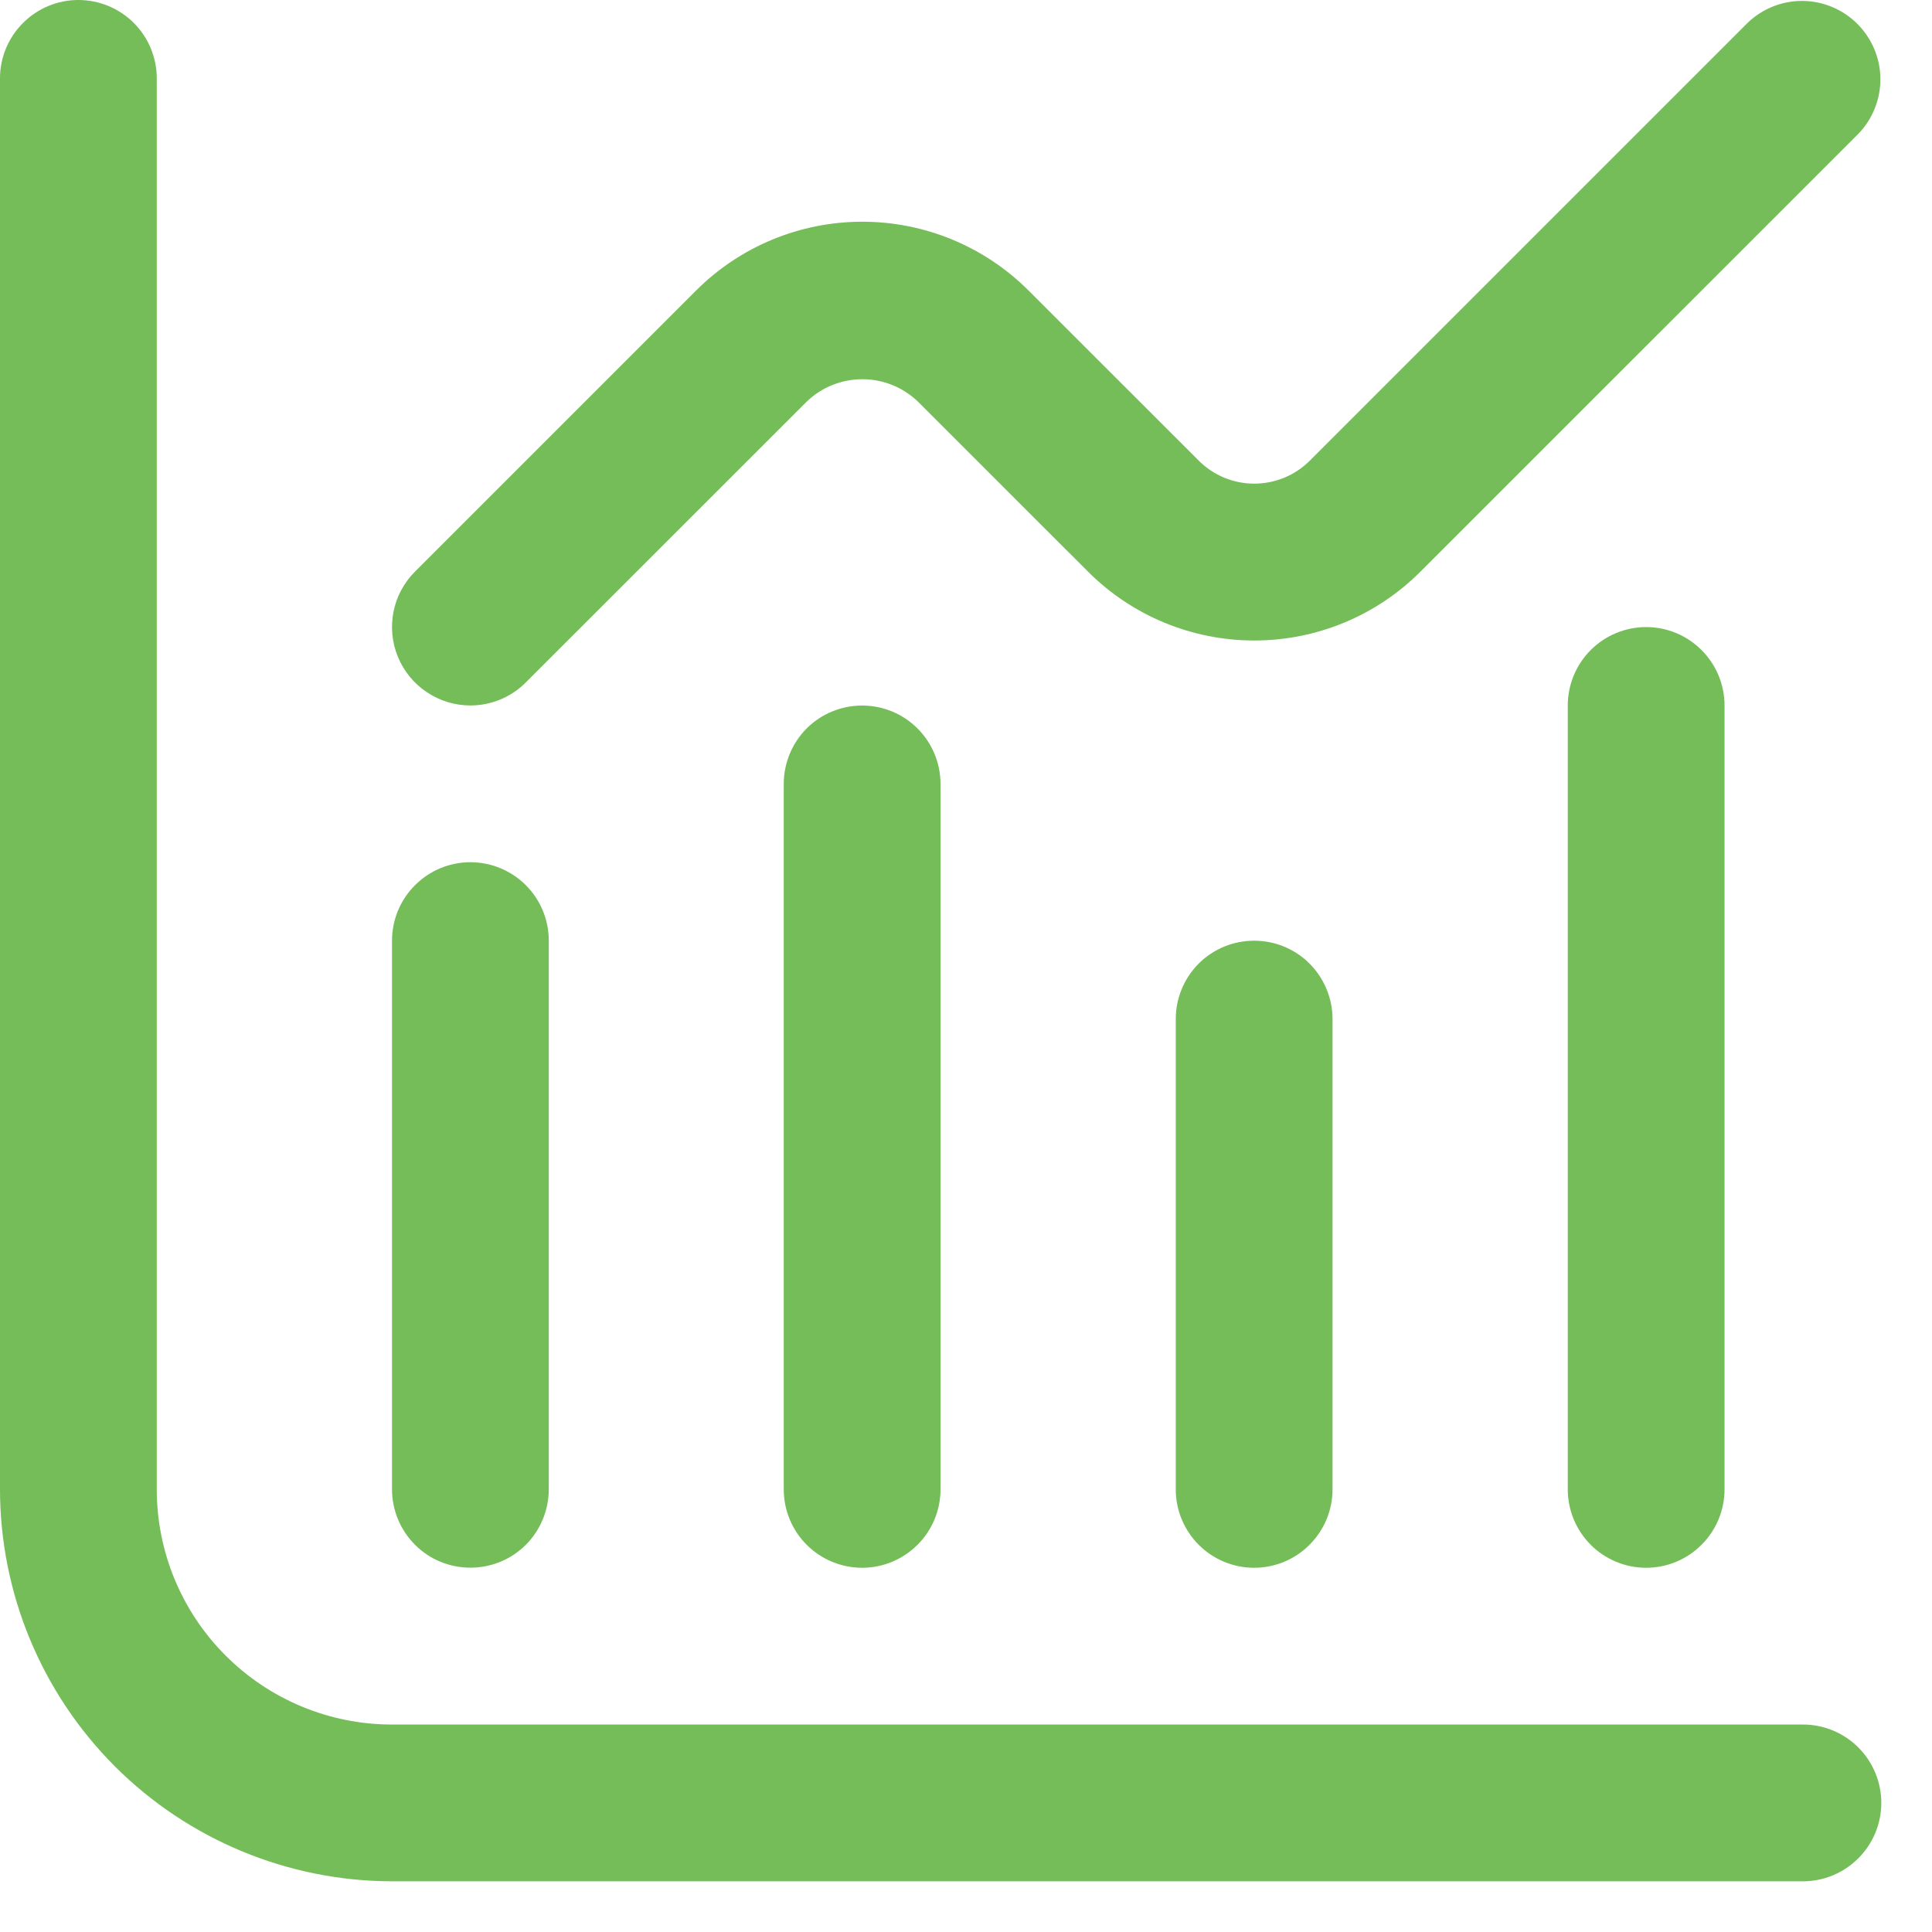<svg width="21" height="21" viewBox="0 0 21 21" fill="none" xmlns="http://www.w3.org/2000/svg">
<g clip-path="url(#clip0_21_1487)">
<path d="M19.597 18.745H4.26C3.582 18.745 2.932 18.475 2.453 17.996C1.973 17.517 1.704 16.866 1.704 16.189V0.852C1.704 0.626 1.614 0.409 1.455 0.25C1.295 0.09 1.078 0 0.852 0C0.626 0 0.409 0.09 0.25 0.25C0.09 0.409 0 0.626 0 0.852L0 16.189C0.001 17.318 0.451 18.401 1.249 19.2C2.048 19.998 3.131 20.447 4.26 20.449H19.597C19.823 20.449 20.039 20.359 20.199 20.199C20.359 20.039 20.449 19.823 20.449 19.597C20.449 19.371 20.359 19.154 20.199 18.994C20.039 18.834 19.823 18.745 19.597 18.745Z" fill="#74BD58"/>
<path d="M5.113 17.04C5.339 17.04 5.556 16.951 5.716 16.791C5.875 16.631 5.965 16.414 5.965 16.188V10.224C5.965 9.998 5.875 9.781 5.716 9.622C5.556 9.462 5.339 9.372 5.113 9.372C4.887 9.372 4.67 9.462 4.511 9.622C4.351 9.781 4.261 9.998 4.261 10.224V16.188C4.261 16.414 4.351 16.631 4.511 16.791C4.67 16.951 4.887 17.04 5.113 17.04Z" fill="#74BD58"/>
<path d="M8.519 8.521V16.189C8.519 16.415 8.609 16.632 8.768 16.791C8.928 16.951 9.145 17.041 9.371 17.041C9.597 17.041 9.813 16.951 9.973 16.791C10.133 16.632 10.223 16.415 10.223 16.189V8.521C10.223 8.295 10.133 8.078 9.973 7.918C9.813 7.758 9.597 7.669 9.371 7.669C9.145 7.669 8.928 7.758 8.768 7.918C8.609 8.078 8.519 8.295 8.519 8.521Z" fill="#74BD58"/>
<path d="M12.78 11.077V16.189C12.78 16.415 12.87 16.631 13.029 16.791C13.189 16.951 13.406 17.041 13.632 17.041C13.858 17.041 14.075 16.951 14.234 16.791C14.394 16.631 14.484 16.415 14.484 16.189V11.077C14.484 10.851 14.394 10.634 14.234 10.474C14.075 10.314 13.858 10.225 13.632 10.225C13.406 10.225 13.189 10.314 13.029 10.474C12.87 10.634 12.78 10.851 12.78 11.077Z" fill="#74BD58"/>
<path d="M17.041 7.668V16.189C17.041 16.415 17.131 16.631 17.29 16.791C17.45 16.951 17.667 17.041 17.893 17.041C18.119 17.041 18.336 16.951 18.495 16.791C18.655 16.631 18.745 16.415 18.745 16.189V7.668C18.745 7.442 18.655 7.226 18.495 7.066C18.336 6.906 18.119 6.816 17.893 6.816C17.667 6.816 17.45 6.906 17.29 7.066C17.131 7.226 17.041 7.442 17.041 7.668Z" fill="#74BD58"/>
<path d="M5.113 7.668C5.339 7.668 5.556 7.578 5.715 7.418L8.771 4.363C8.933 4.208 9.149 4.122 9.373 4.122C9.597 4.122 9.813 4.208 9.975 4.363L11.826 6.213C12.305 6.693 12.955 6.962 13.633 6.962C14.311 6.962 14.961 6.693 15.44 6.213L20.2 1.454C20.355 1.293 20.441 1.078 20.439 0.855C20.437 0.631 20.347 0.418 20.189 0.26C20.031 0.102 19.818 0.012 19.594 0.01C19.371 0.008 19.156 0.094 18.995 0.249L14.236 5.008C14.076 5.168 13.859 5.257 13.633 5.257C13.407 5.257 13.191 5.168 13.031 5.008L11.18 3.158C10.701 2.679 10.051 2.41 9.373 2.41C8.695 2.41 8.045 2.679 7.566 3.158L4.511 6.213C4.391 6.333 4.31 6.484 4.277 6.65C4.245 6.815 4.261 6.986 4.326 7.142C4.39 7.297 4.5 7.431 4.64 7.524C4.78 7.618 4.944 7.668 5.113 7.668Z" fill="#74BD58"/>
</g>
<defs>
<clipPath id="clip0_21_1487">
<rect width="20.449" height="20.449" fill="white"/>
</clipPath>
</defs>
</svg>
